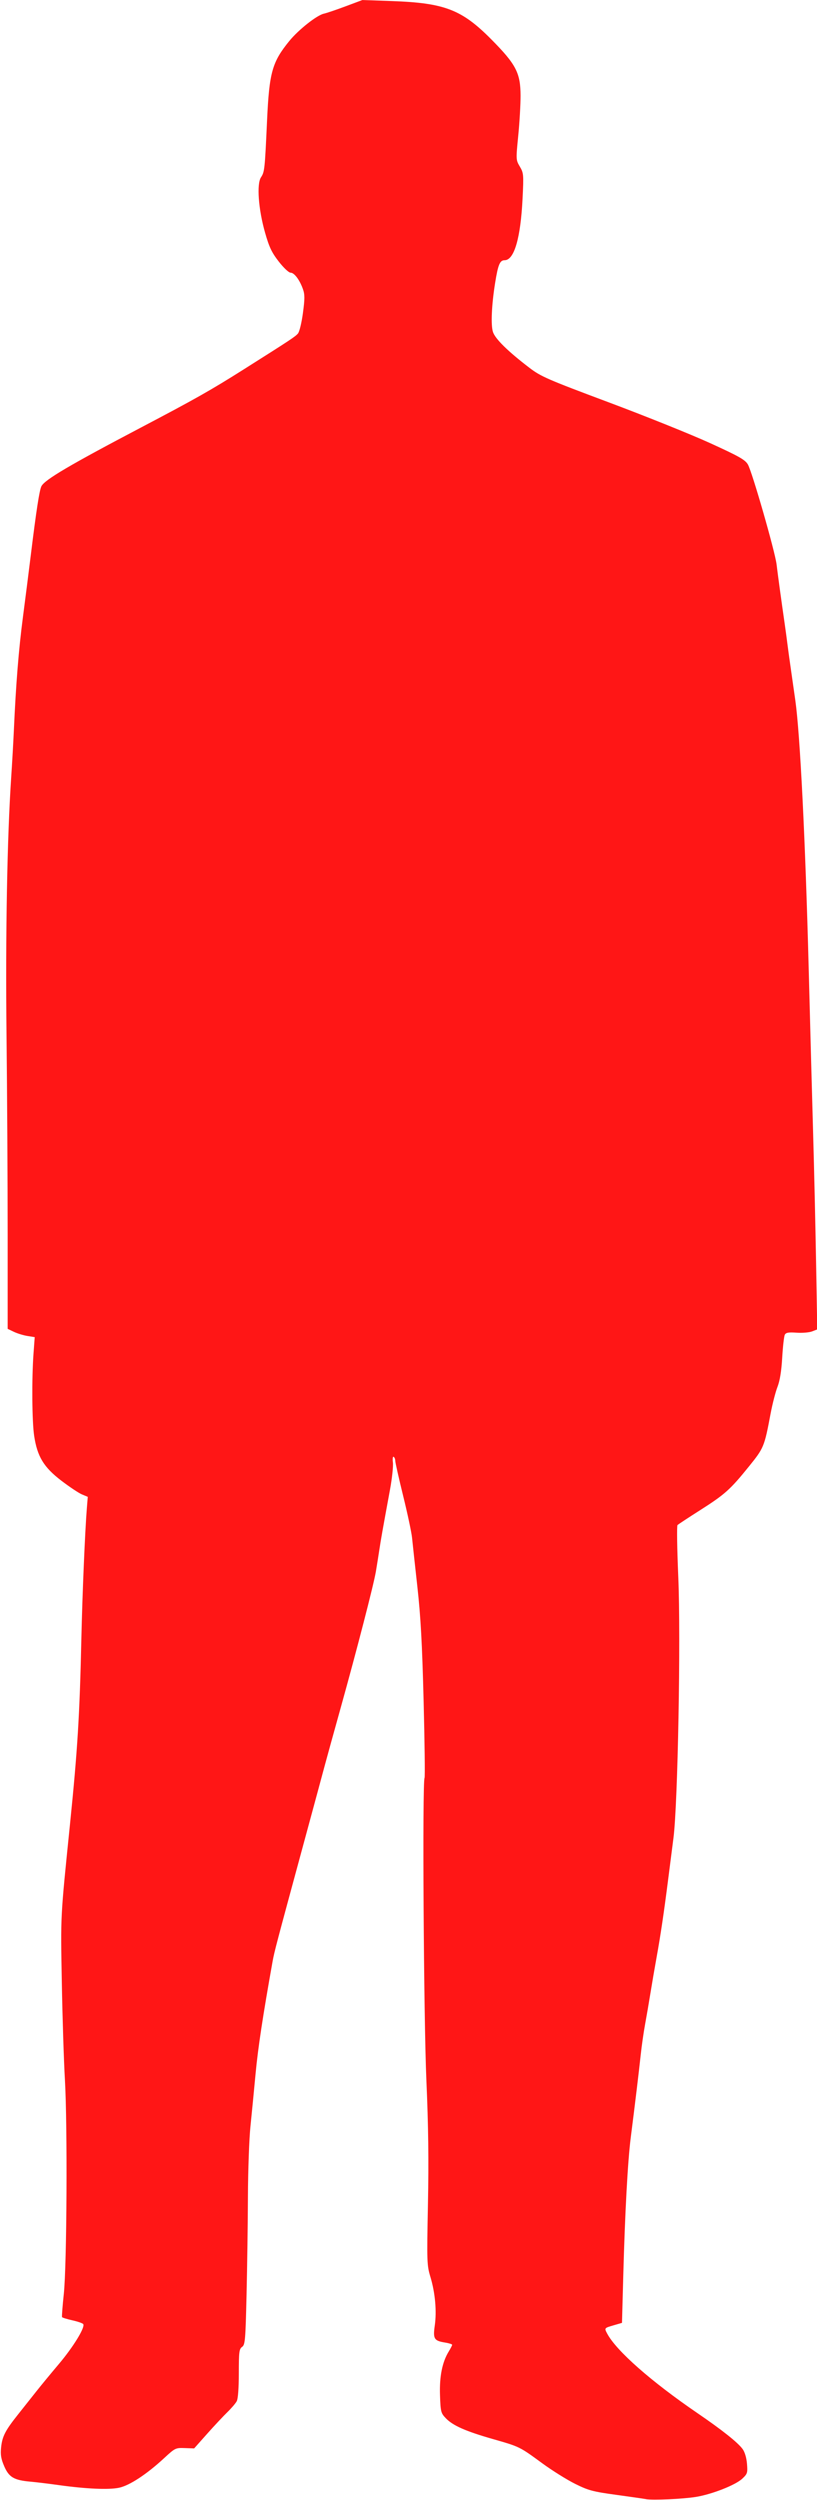 <?xml version="1.0" encoding="UTF-8" standalone="no"?><svg xmlns="http://www.w3.org/2000/svg" xmlns:xlink="http://www.w3.org/1999/xlink" fill="#ff1616" height="337.3" preserveAspectRatio="xMidYMid meet" version="1" viewBox="-0.1 -0.0 110.3 337.3" width="110.3" zoomAndPan="magnify"><g id="change1_1"><path d="m217.48 363.16c-0.33-0.059-2.166-0.322-4.081-0.585-3.104-0.426-3.699-0.587-5.496-1.481-1.109-0.552-3.107-1.802-4.441-2.779-3.057-2.238-3.025-2.222-6.654-3.26-3.659-1.046-5.399-1.814-6.343-2.799-0.673-0.702-0.714-0.863-0.792-3.109-0.088-2.533 0.3-4.471 1.183-5.911 0.252-0.412 0.459-0.815 0.459-0.897s-0.439-0.219-0.976-0.305c-1.466-0.235-1.628-0.505-1.372-2.29 0.277-1.932 0.055-4.418-0.584-6.543-0.48-1.595-0.493-1.992-0.338-9.842 0.117-5.9 0.058-10.556-0.21-16.702-0.361-8.282-0.557-40.296-0.249-40.794 0.073-0.119 0.017-4.788-0.125-10.377-0.198-7.802-0.395-11.392-0.848-15.464-0.324-2.917-0.645-5.874-0.714-6.572s-0.606-3.227-1.195-5.619-1.071-4.533-1.071-4.756-0.098-0.466-0.217-0.54c-0.122-0.075-0.166 0.26-0.101 0.766 0.064 0.495-0.113 2.143-0.392 3.661-1.04 5.646-1.215 6.637-1.446 8.162-0.13 0.858-0.336 2.154-0.459 2.881-0.301 1.791-2.548 10.485-4.745 18.364-0.994 3.565-1.964 7.075-2.156 7.802s-1.523 5.641-2.957 10.922c-3.555 13.086-3.86 14.243-4.082 15.483-1.308 7.304-1.982 11.744-2.303 15.186-0.213 2.276-0.526 5.488-0.696 7.138s-0.323 5.917-0.338 9.482-0.099 9.506-0.185 13.203c-0.144 6.161-0.194 6.747-0.601 7.035-0.394 0.279-0.444 0.676-0.444 3.557 0 1.988-0.107 3.446-0.277 3.767-0.152 0.288-0.723 0.956-1.267 1.484s-1.777 1.845-2.739 2.926l-1.748 1.966-1.268-0.046c-1.234-0.044-1.307-0.009-2.774 1.349-2.351 2.175-4.662 3.695-6.083 4-1.389 0.298-4.462 0.163-8.209-0.361-1.32-0.185-3.017-0.39-3.769-0.456-2.213-0.195-2.902-0.599-3.538-2.077-0.432-1.003-0.523-1.554-0.421-2.543 0.155-1.499 0.561-2.284 2.325-4.497 0.727-0.913 1.809-2.275 2.403-3.029s1.981-2.437 3.083-3.742c1.945-2.304 3.552-4.931 3.283-5.366-0.073-0.118-0.73-0.348-1.46-0.511s-1.362-0.36-1.406-0.436 0.065-1.49 0.239-3.14c0.409-3.862 0.505-22.717 0.147-28.926-0.145-2.509-0.333-8.45-0.418-13.203-0.163-9.076-0.193-8.484 1.094-21.124 1.033-10.141 1.317-14.773 1.549-25.205 0.134-6.015 0.49-14.473 0.741-17.578l0.121-1.494-0.792-0.331c-0.435-0.182-1.692-1.02-2.792-1.862-2.364-1.81-3.233-3.245-3.654-6.033-0.291-1.926-0.335-7.726-0.085-11.135l0.16-2.186-0.983-0.157c-0.541-0.086-1.362-0.338-1.826-0.559l-0.843-0.402-3.6e-4 -12.738c-1.9e-4 -7.006-0.069-19.111-0.154-26.901-0.149-13.711 0.088-26.683 0.634-34.807 0.124-1.848 0.286-4.711 0.36-6.361 0.28-6.263 0.647-10.833 1.224-15.243 0.328-2.509 0.809-6.289 1.068-8.402 0.732-5.966 1.161-8.742 1.43-9.243 0.475-0.888 3.831-2.864 13.442-7.914 7.342-3.858 9.447-5.049 13.923-7.877 6.301-3.982 6.884-4.367 7.262-4.801 0.201-0.23 0.496-1.443 0.673-2.762 0.261-1.945 0.26-2.505-0.002-3.241-0.446-1.252-1.17-2.209-1.67-2.209-0.237 0-0.941-0.663-1.591-1.5-0.95-1.222-1.293-1.945-1.849-3.901-0.898-3.155-1.149-6.549-0.552-7.46 0.489-0.747 0.518-1.016 0.822-7.663 0.297-6.497 0.686-7.888 3.003-10.732 1.239-1.521 3.731-3.489 4.673-3.69 0.348-0.074 1.66-0.518 2.914-0.987l2.28-0.852 3.961 0.139c7.142 0.25 9.455 1.141 13.463 5.187 3.319 3.351 3.921 4.509 3.932 7.564 0.004 1.194-0.137 3.634-0.314 5.422-0.318 3.216-0.316 3.26 0.215 4.16 0.512 0.867 0.529 1.064 0.369 4.311-0.262 5.342-1.13 8.323-2.424 8.323-0.643 0-0.887 0.59-1.29 3.121-0.469 2.946-0.585 5.645-0.282 6.562 0.309 0.936 2.04 2.633 4.934 4.839 1.539 1.173 2.44 1.565 10.682 4.646 4.951 1.851 11.106 4.325 13.678 5.497 3.939 1.795 4.746 2.251 5.121 2.892 0.575 0.985 3.673 11.769 3.876 13.492 0.153 1.302 0.626 4.761 1.099 8.042 0.133 0.924 0.294 2.112 0.357 2.64s0.278 2.094 0.478 3.481 0.469 3.277 0.599 4.201c0.642 4.572 1.349 18.765 1.8 36.127 0.2 7.724 0.472 17.824 0.604 22.445s0.31 12.422 0.396 17.335l0.156 8.933-0.699 0.27c-0.384 0.148-1.327 0.226-2.094 0.172-1.094-0.076-1.437-0.016-1.588 0.279-0.106 0.207-0.263 1.596-0.35 3.087-0.106 1.829-0.315 3.117-0.643 3.961-0.267 0.687-0.688 2.33-0.936 3.651-0.827 4.402-0.9 4.58-2.905 7.061-2.53 3.131-3.253 3.778-6.585 5.899-1.584 1.008-2.965 1.916-3.067 2.016s-0.056 3.23 0.103 6.954c0.355 8.314-0.056 30.684-0.65 35.282-0.199 1.54-0.526 4.096-0.728 5.68-0.563 4.417-1.01 7.427-1.534 10.322-0.263 1.452-0.643 3.667-0.845 4.921s-0.527 3.145-0.722 4.201-0.459 2.893-0.586 4.081c-0.253 2.36-0.793 6.843-1.345 11.162-0.412 3.219-0.782 10.055-1.019 18.819l-0.168 6.217-1.14 0.332c-1.258 0.366-1.258 0.367-0.861 1.113 1.24 2.331 5.922 6.454 12.192 10.738 3.326 2.272 5.429 3.943 6.092 4.839 0.292 0.395 0.524 1.171 0.591 1.977 0.103 1.242 0.062 1.371-0.644 2.031-0.918 0.858-4.089 2.103-6.242 2.452-1.769 0.286-5.822 0.469-6.745 0.305z" fill="inherit" transform="translate(-130.37 -25.982)"/></g></svg>